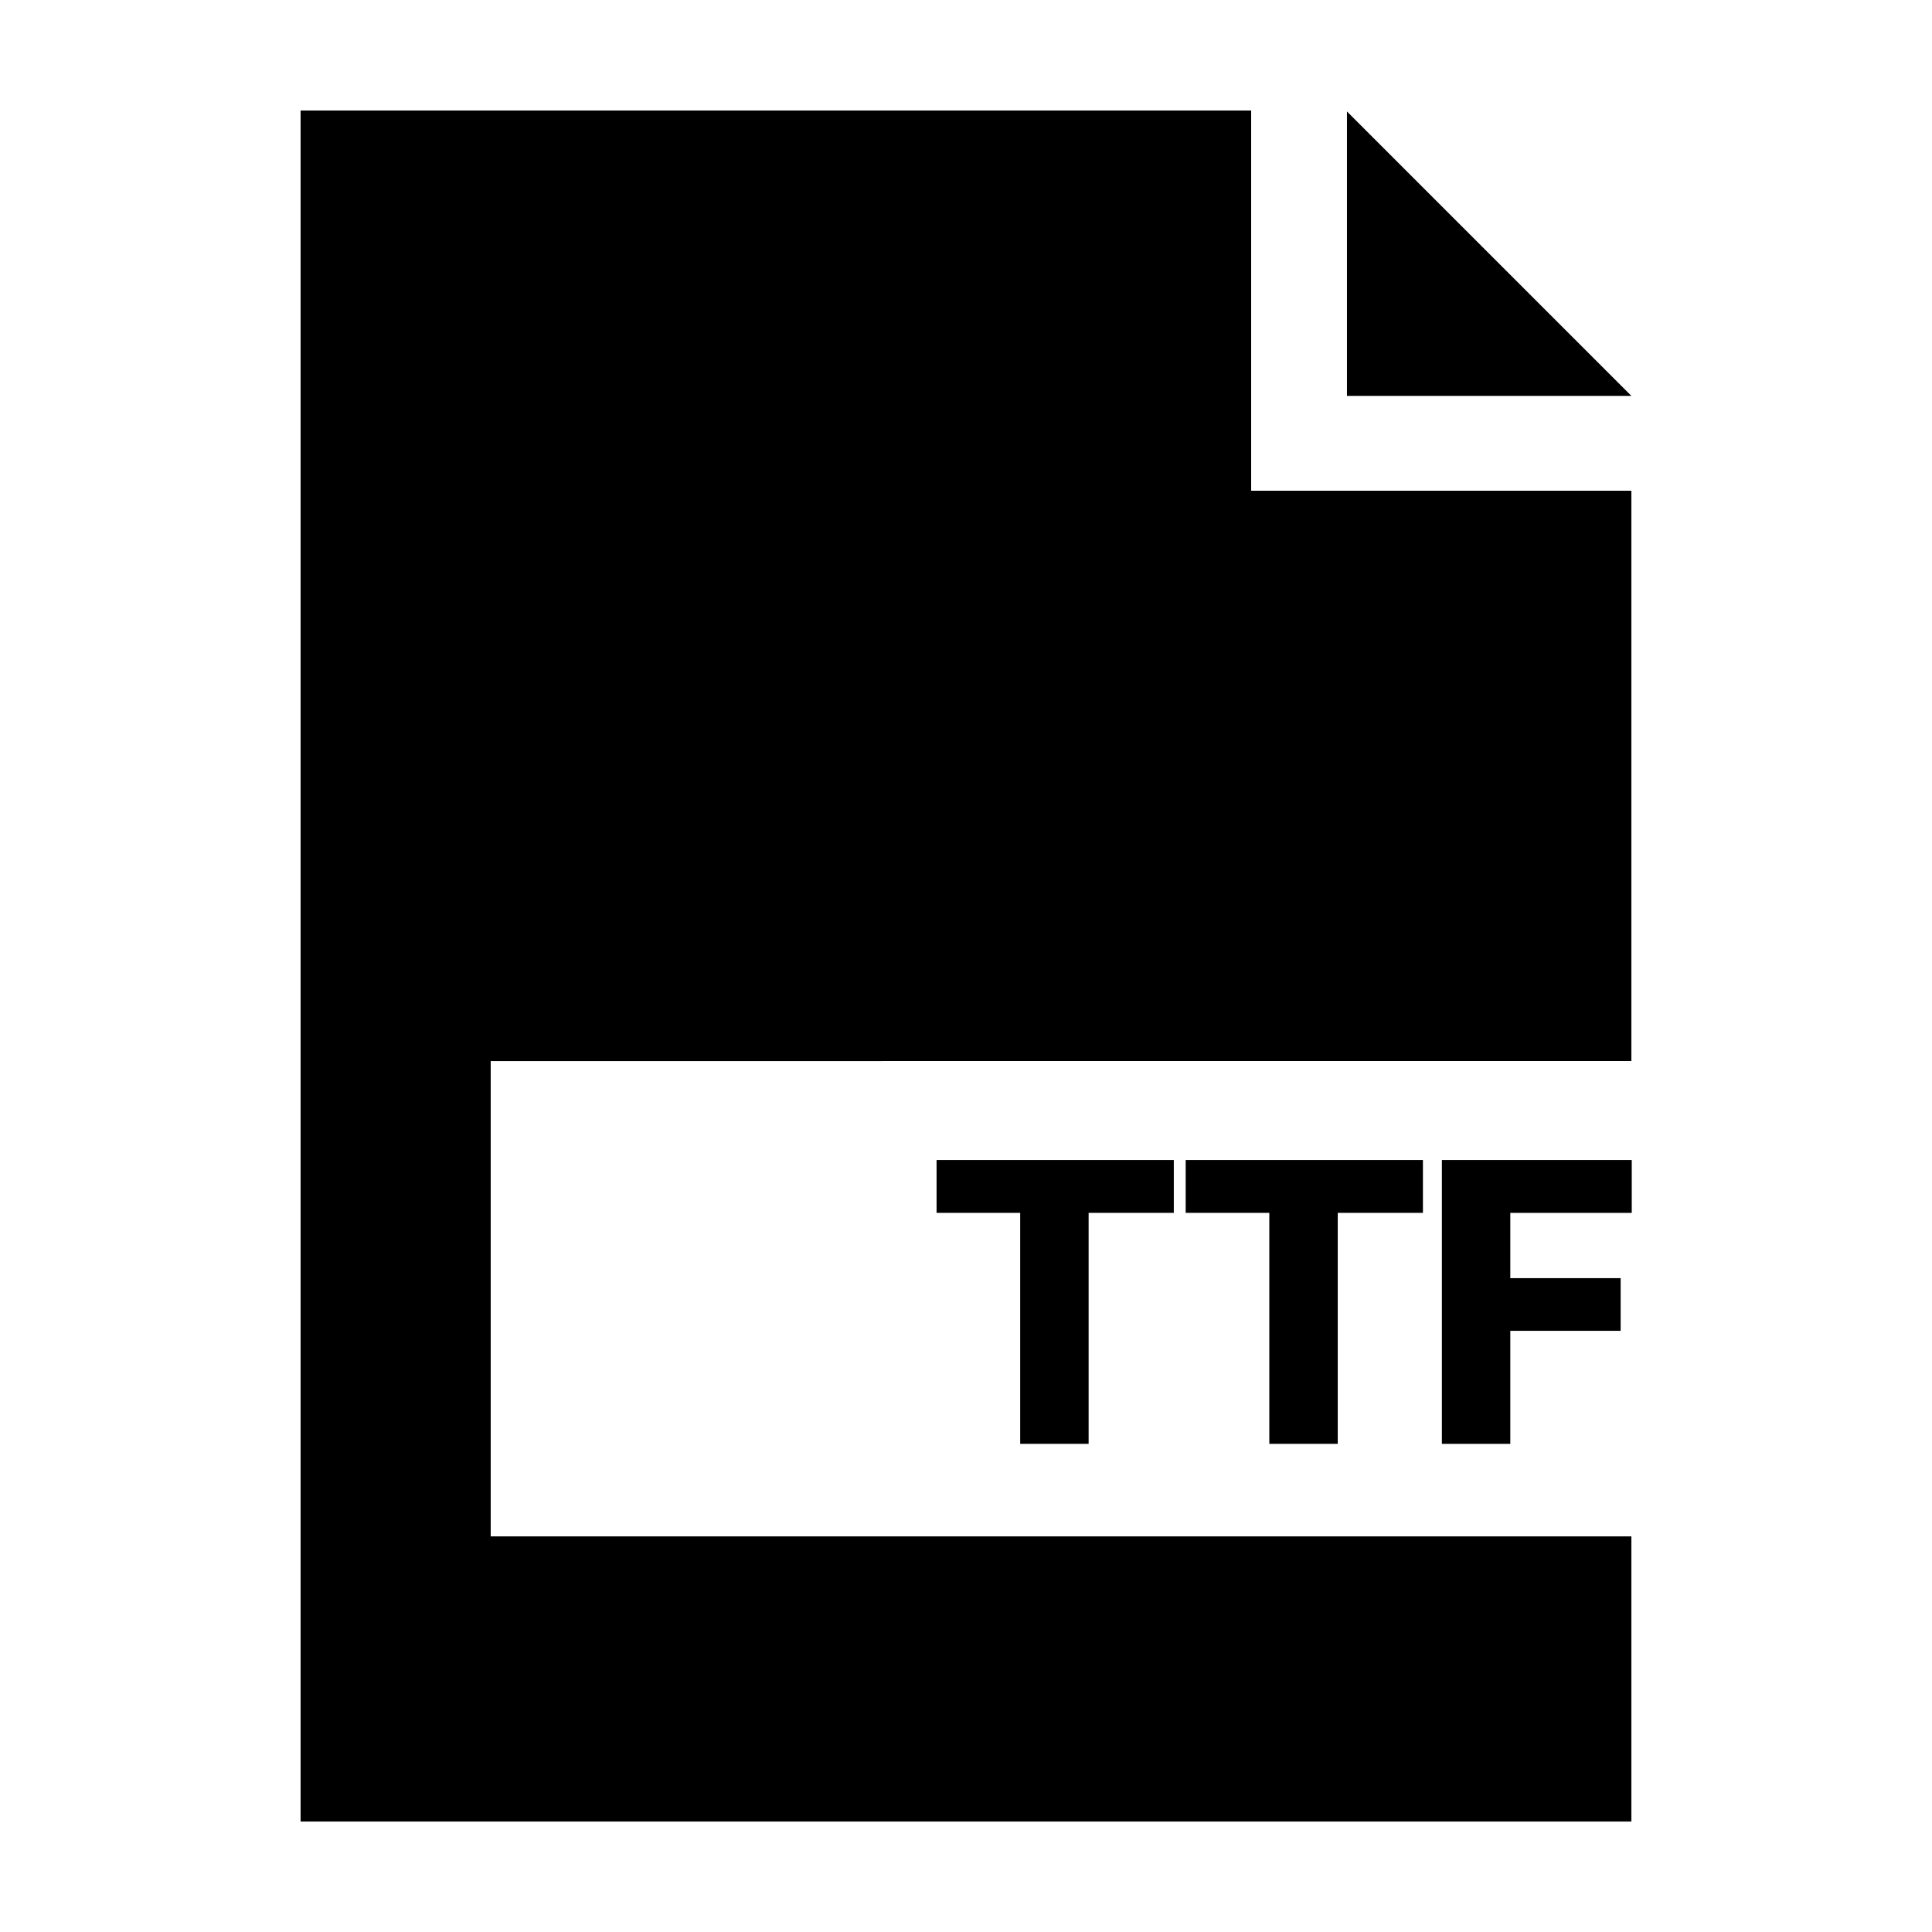 <?xml version="1.0" encoding="UTF-8"?>
<!-- Uploaded to: SVG Repo, www.svgrepo.com, Generator: SVG Repo Mixer Tools -->
<svg fill="#000000" width="800px" height="800px" version="1.1" viewBox="144 144 512 512" xmlns="http://www.w3.org/2000/svg">
 <g>
  <path d="m455.07 465.42h-22.574v61.211h-18.133v-61.211h-22.164v-14h62.871z"/>
  <path d="m521.09 465.42h-22.574v61.211h-18.133v-61.211h-22.164v-14h62.871z"/>
  <path d="m573.49 496.68h-29.242v29.961h-18.133v-75.219h50.316v14h-32.184v17.305h29.242z"/>
  <path d="m500.96 173.54v75.375h75.375z"/>
  <path d="m576.33 425.19v-151.14h-100.76v-100.76h-251.91v453.43h352.67v-75.57h-302.29v-125.95z"/>
 </g>
</svg>